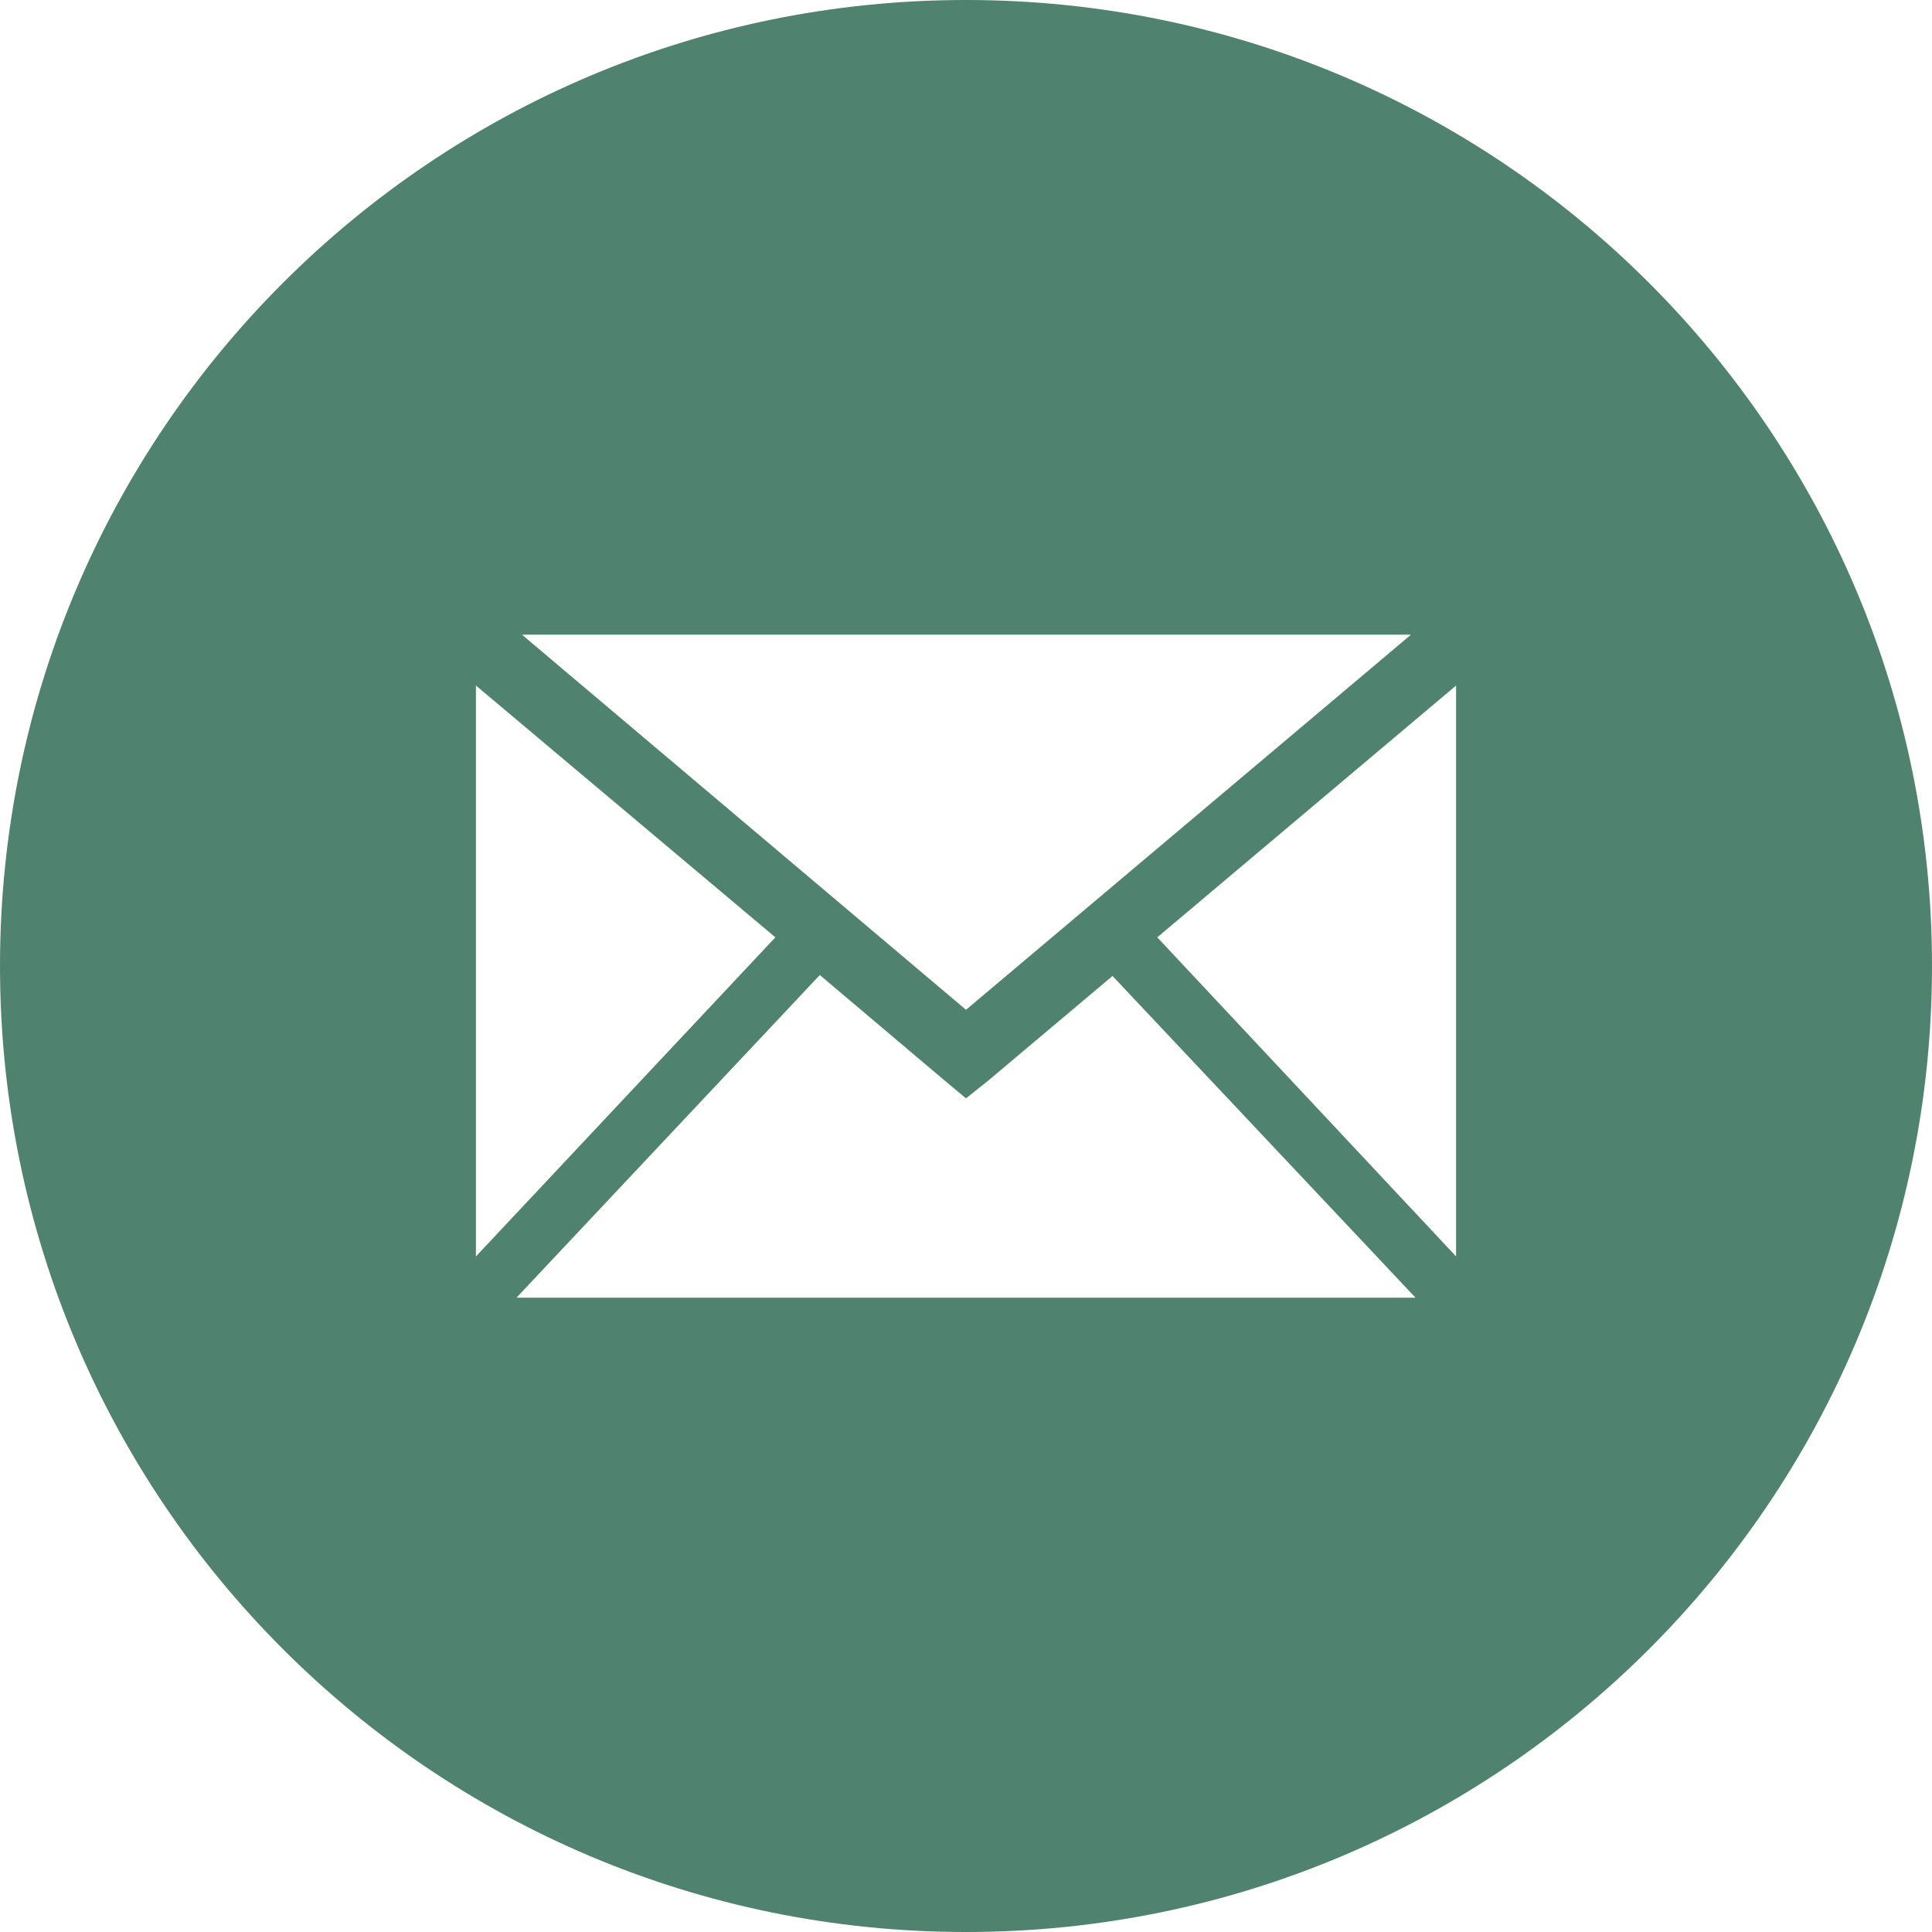 <?xml version="1.0" encoding="UTF-8" standalone="no"?><svg xmlns="http://www.w3.org/2000/svg" xmlns:xlink="http://www.w3.org/1999/xlink" fill="#4f826f" height="600" preserveAspectRatio="xMidYMid meet" version="1" viewBox="0.0 0.0 600.0 600.0" width="600" zoomAndPan="magnify"><g id="change1_1"><path d="M300,0C134.3,0,0,134.3,0,300s134.3,300,300,300c165.7,0,300-134.3,300-300S465.7,0,300,0z M438.2,197.1L300,313.6 L162.1,197.1H438.2z M147.8,212.9l93,78.2l-93,99.1V212.9z M160.5,402.9l94.1-100.1l38.8,32.8l6.6,5.5l6.9-5.5l38.6-32.5l94.1,99.9 H160.5z M452.2,390.2l-92.8-99.1l92.8-78.2V390.2z" fill="inherit"/></g></svg>